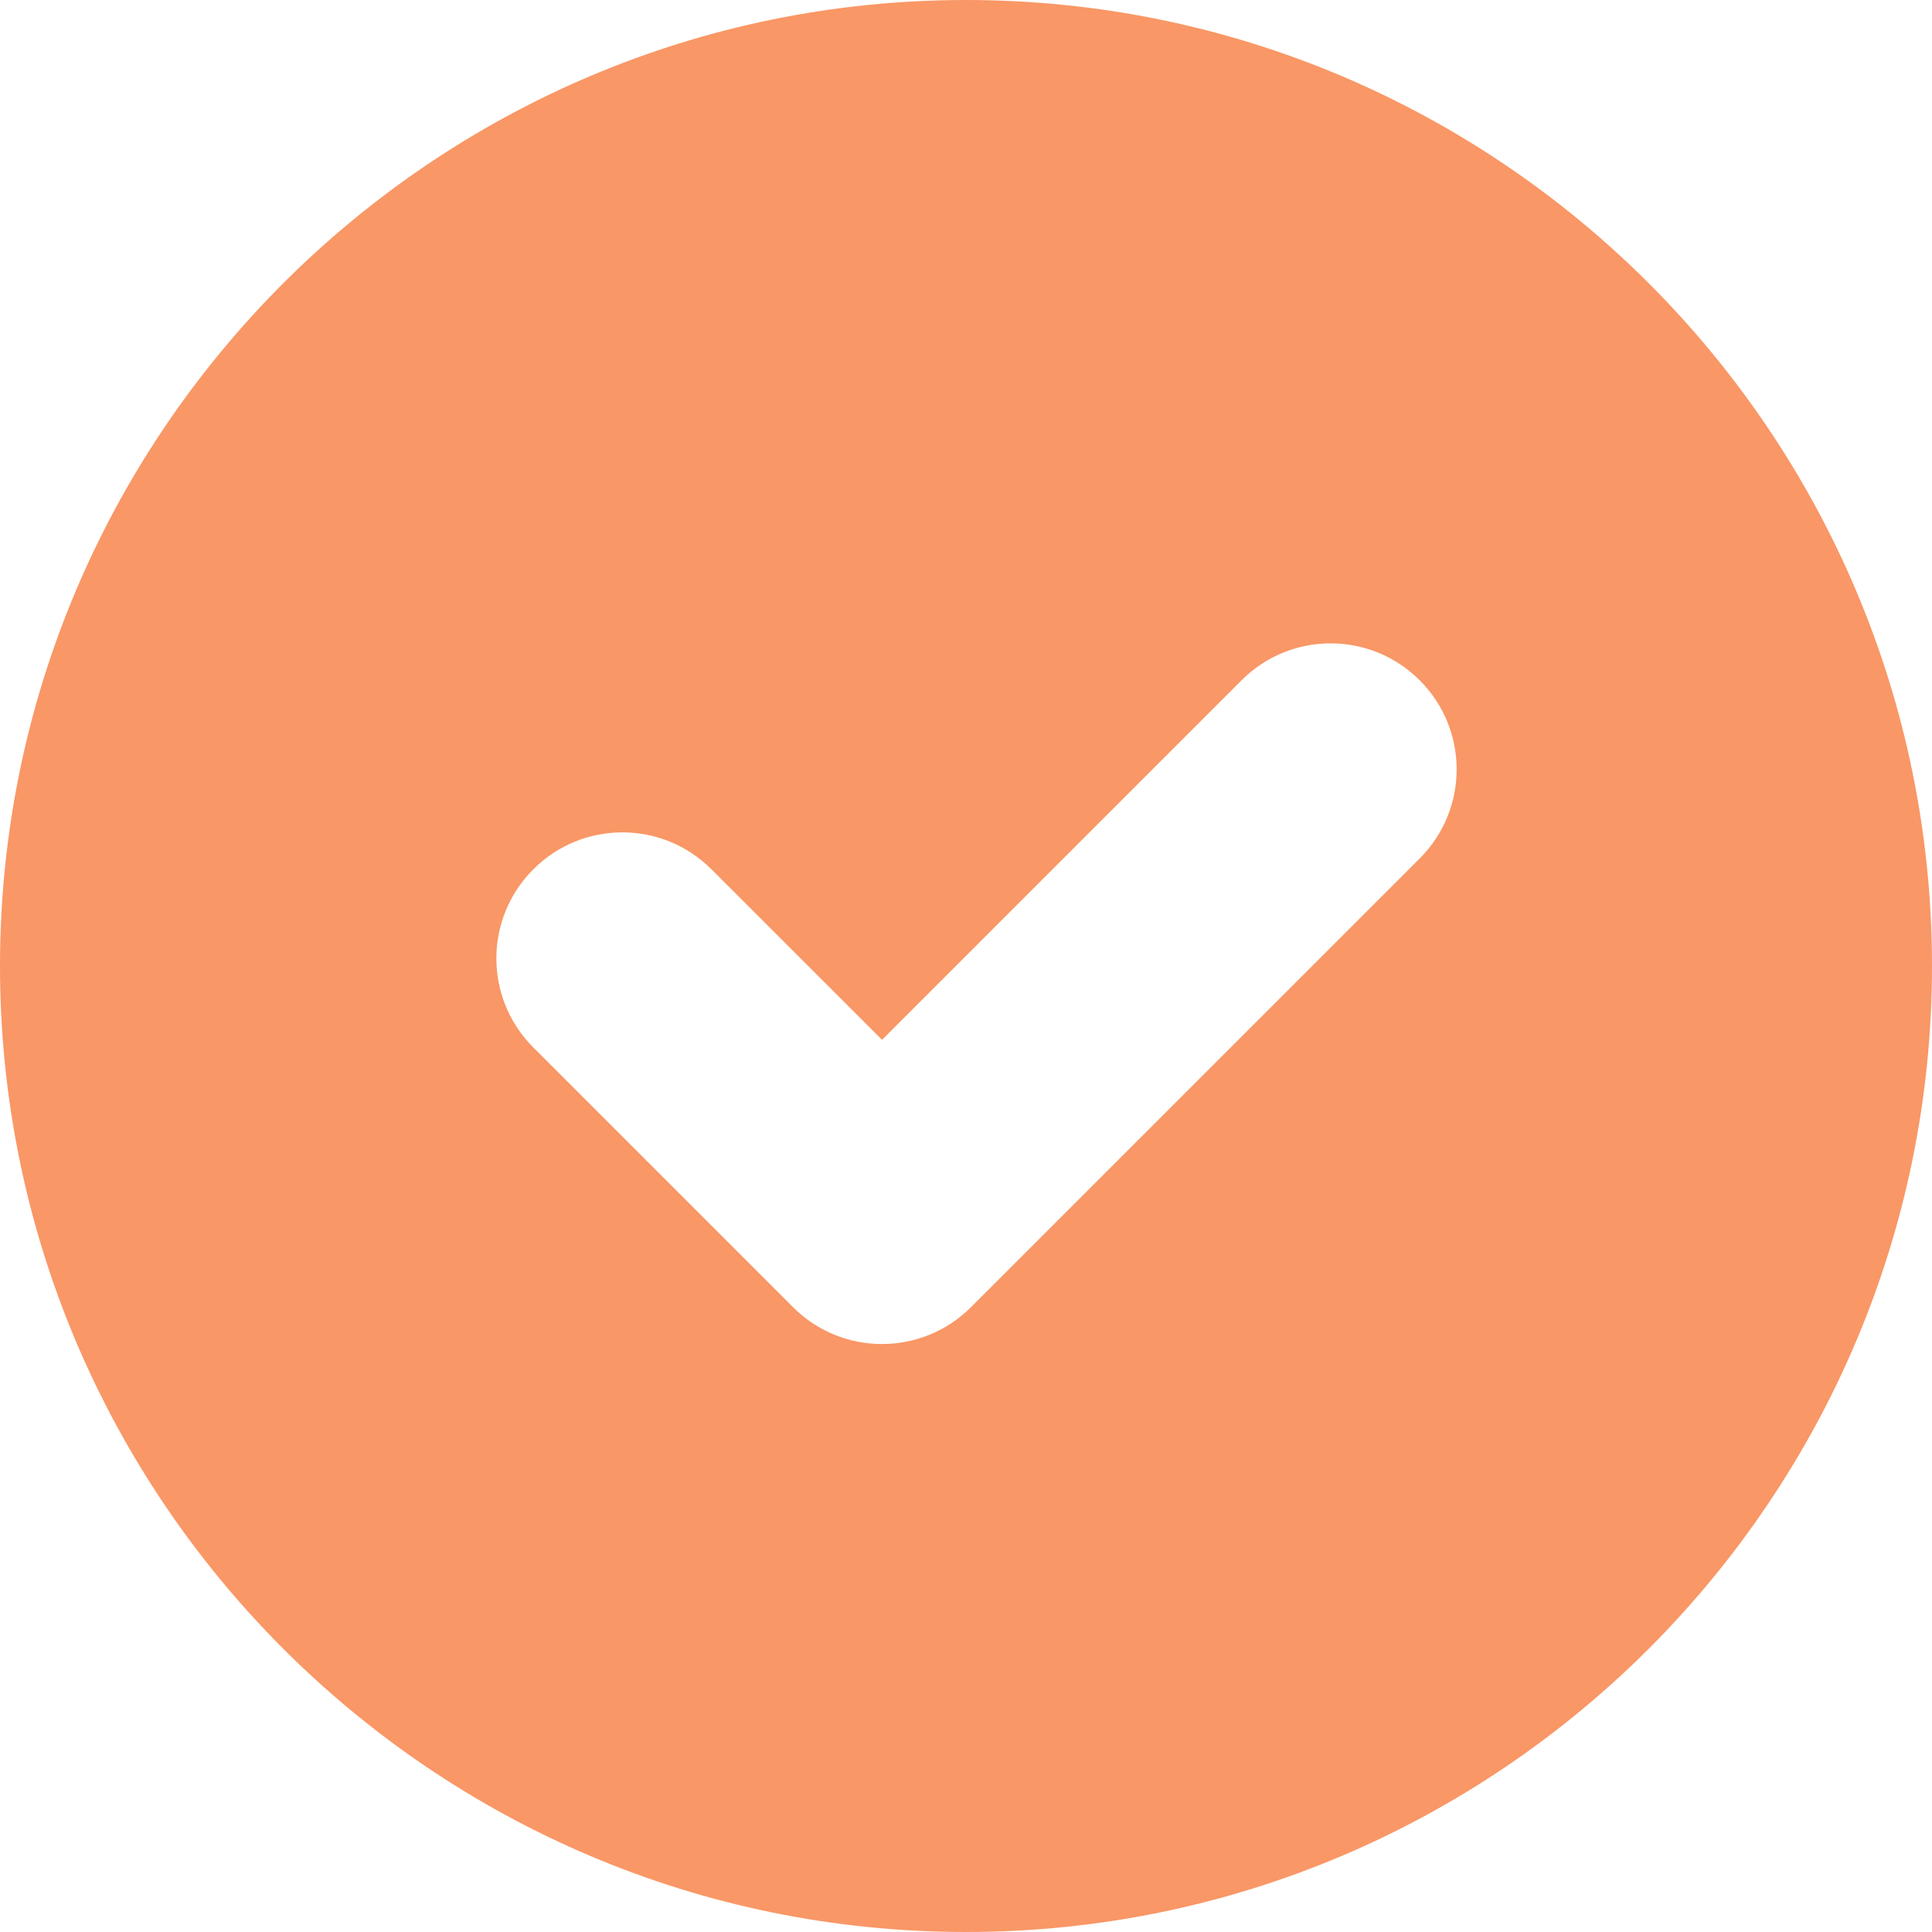 <svg width="24" height="24" viewBox="0 0 24 24" fill="none" xmlns="http://www.w3.org/2000/svg">
<g clip-path="url(#clip0_153_31)">
<path d="M12 0C5.383 0 0 5.383 0 12C0 18.617 5.383 24 12 24C18.617 24 24 18.617 24 12C24 5.383 18.617 0 12 0ZM17.636 10.664L12.063 16.237C11.452 16.849 10.461 16.849 9.85 16.237L6.625 13.012C6.013 12.401 6.013 11.41 6.625 10.799C7.236 10.187 8.227 10.187 8.838 10.799L10.957 12.917L15.423 8.451C16.034 7.839 17.025 7.839 17.636 8.451C18.248 9.062 18.248 10.053 17.636 10.664Z" fill="#F99766"/>
</g>
<defs>
<clipPath id="clip0_153_31">
<rect width="24" height="24" fill="white"/>
</clipPath>
</defs>
</svg>
